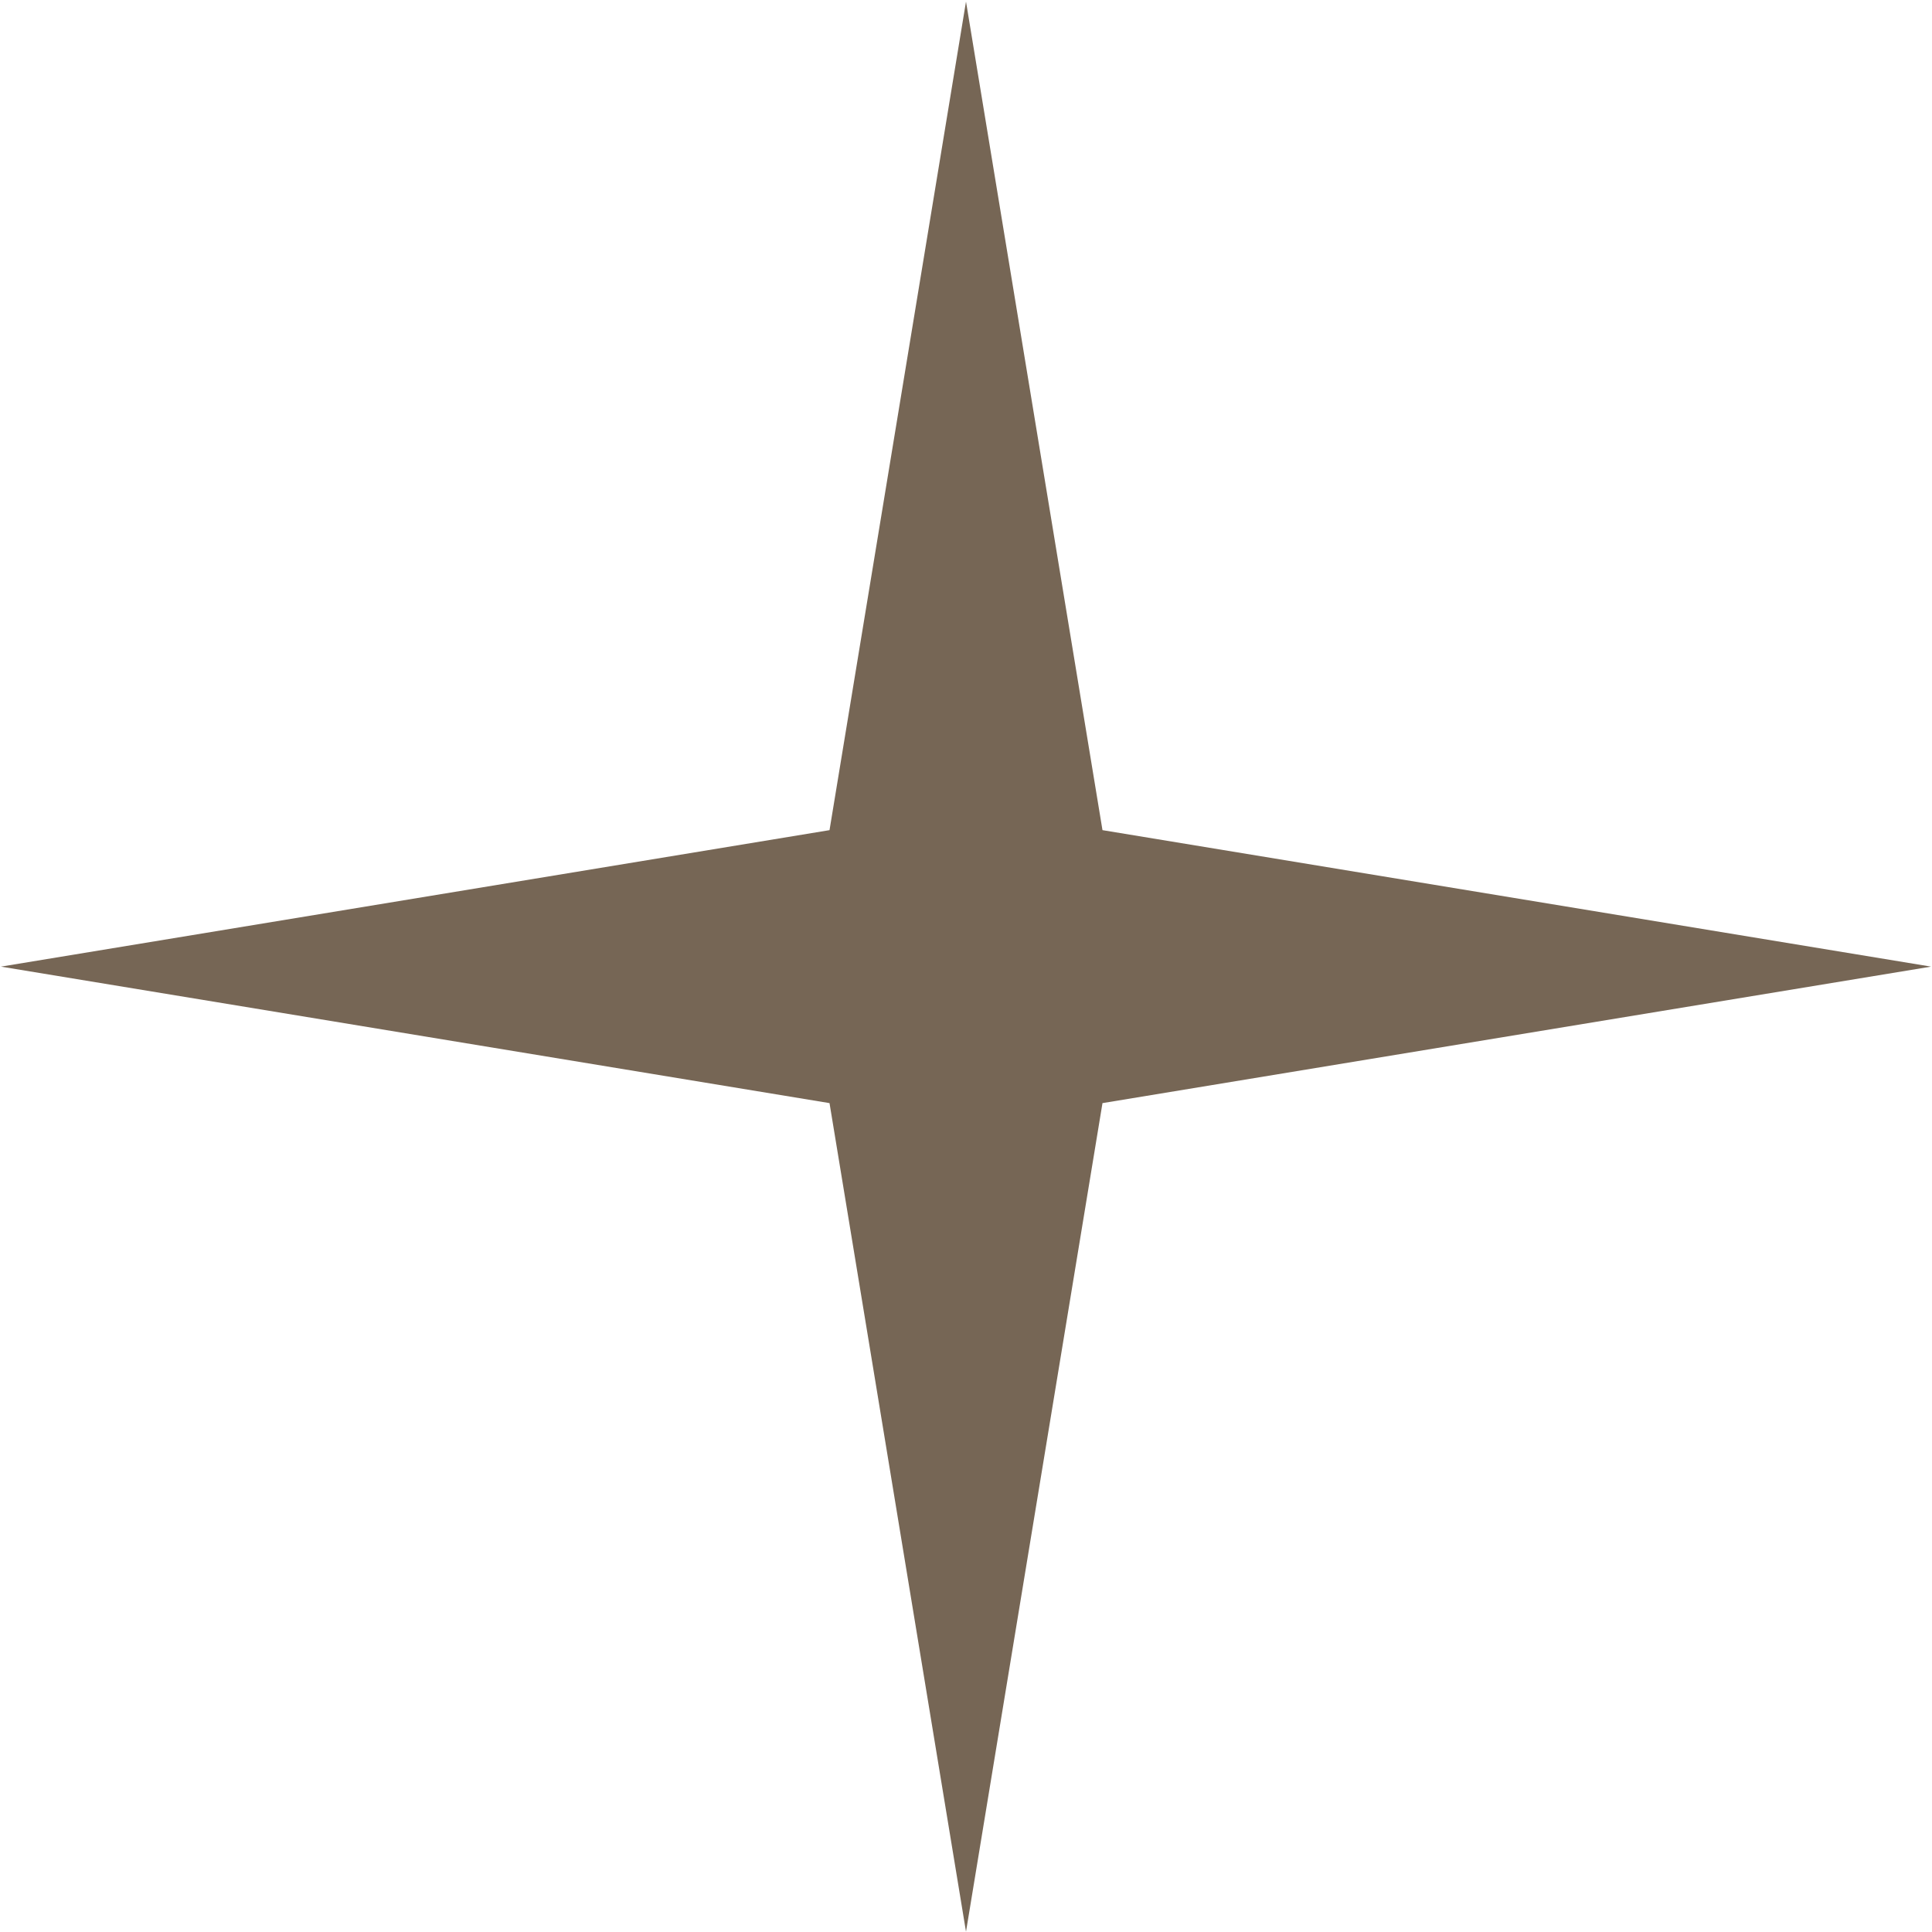 <?xml version="1.0" encoding="UTF-8"?> <svg xmlns="http://www.w3.org/2000/svg" width="1038" height="1038" viewBox="0 0 1038 1038" fill="none"> <path d="M519 0.838L592.327 446.011L1037.5 519.338L592.327 592.665L519 1037.84L445.673 592.665L0.5 519.338L445.673 446.011L519 0.838Z" fill="#766655"></path> </svg> 